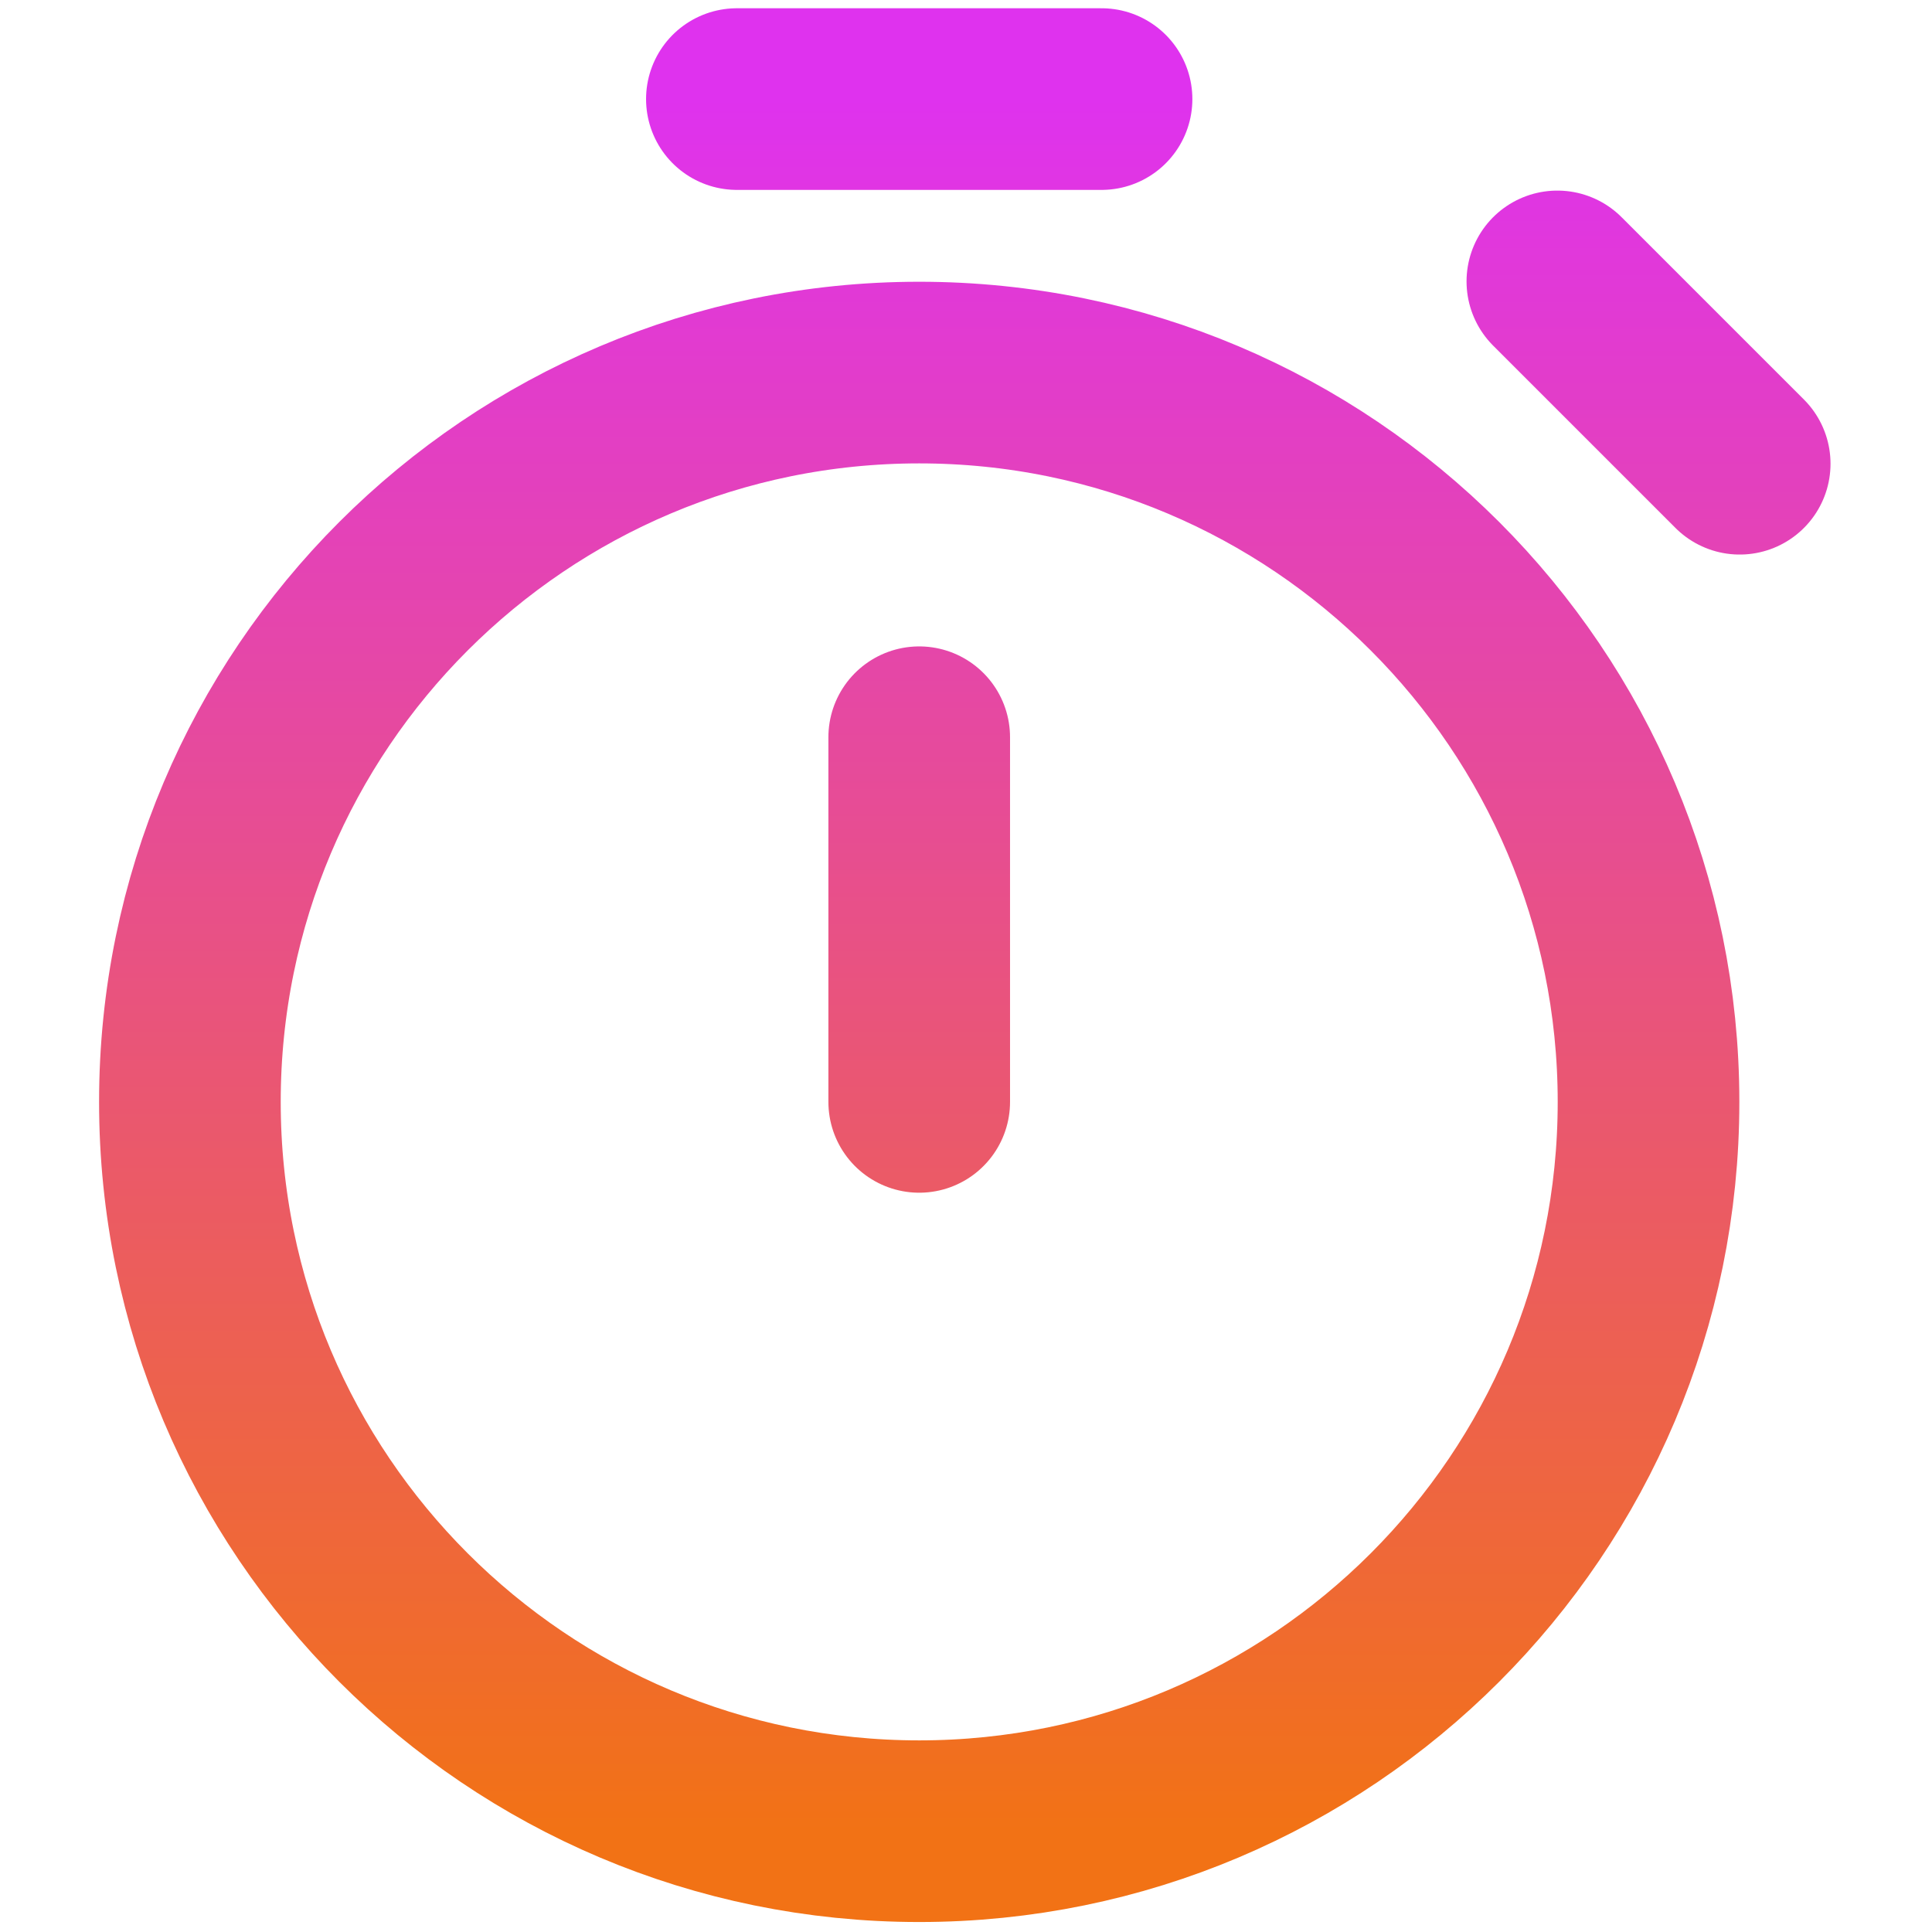 <?xml version="1.0" encoding="UTF-8"?> <svg xmlns="http://www.w3.org/2000/svg" width="468" height="468" viewBox="0 0 468 468" fill="none"><path d="M222.667 266.917V178.583M421.417 112.333L377.25 68.167M178.5 24H266.833M222.667 443.583C125.096 443.583 46 364.487 46 266.917C46 169.346 125.096 90.25 222.667 90.25C320.237 90.25 399.333 169.346 399.333 266.917C399.333 364.487 320.237 443.583 222.667 443.583Z" stroke="url(#paint0_linear_4_29)" stroke-width="44" stroke-linecap="round" stroke-linejoin="round"></path><defs><linearGradient id="paint0_linear_4_29" x1="233.708" y1="24" x2="233.708" y2="443.583" gradientUnits="userSpaceOnUse"><stop stop-color="#DF32EE"></stop><stop offset="1" stop-color="#F27215"></stop></linearGradient></defs></svg> 